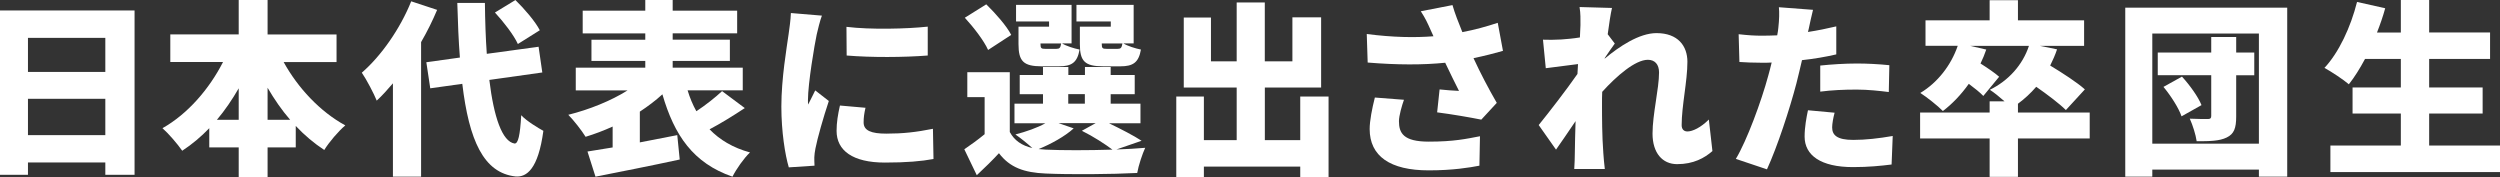 <?xml version="1.0" encoding="UTF-8"?><svg id="b" xmlns="http://www.w3.org/2000/svg" viewBox="0 0 490.87 34.76"><rect x="0" y="0" width="490.87" height="34.76" fill="#333333" stroke="none"/><defs><style>.d{fill:#fff;}</style></defs><g id="c"><path class="d" d="m26.42,2.05v32.27h-5.74v-2.42H5.49v2.42H0V2.05h26.42ZM5.49,7.43v6.7h15.19v-6.7H5.49Zm15.19,19.1v-7.13H5.49v7.13h15.19Z"/><path class="d" d="m55.69,12.18c2.78,5.05,7.13,9.73,12.11,12.44-1.32,1.1-3.22,3.33-4.13,4.83-2.01-1.32-3.88-2.89-5.6-4.72v4.21h-5.53v5.82h-5.67v-5.82h-5.78v-3.77c-1.61,1.68-3.4,3.18-5.31,4.43-.92-1.32-2.67-3.37-3.88-4.43,4.94-2.78,9.18-7.68,11.89-12.99h-10.35v-5.42h13.43V0h5.67v6.77h13.54v5.42h-10.39Zm-8.82,11.34v-6.18c-1.28,2.23-2.71,4.32-4.28,6.18h4.28Zm10.1,0c-1.65-1.9-3.11-4.03-4.43-6.29v6.29h4.43Z"/><path class="d" d="m85.83,1.94c-.88,2.09-1.94,4.24-3.15,6.33v26.42h-5.53v-18.33c-1.06,1.24-2.12,2.42-3.18,3.4-.51-1.28-2.01-4.17-2.93-5.49,3.81-3.29,7.54-8.64,9.7-14.01l5.09,1.68Zm10.25,13.76c.88,7.28,2.52,12.08,4.94,12.48.73.07,1.1-1.65,1.32-5.56,1.02,1.13,3.4,2.56,4.35,3.07-1.02,7.54-3.29,9.11-5.42,8.96-6.33-.66-9.18-7.13-10.5-18.19l-6.29.88-.77-5.12,6.59-.92c-.26-3.26-.4-6.84-.51-10.72h5.42c.04,3.55.15,6.92.37,9.99l10.17-1.39.73,5.05-10.39,1.46Zm5.6-7.06c-.77-1.72-2.78-4.32-4.5-6.18l4.02-2.45c1.76,1.72,3.88,4.17,4.79,5.93l-4.32,2.71Z"/><path class="d" d="m146.24,21.22c-2.27,1.5-4.76,3.04-6.92,4.17,1.98,2.05,4.57,3.62,7.94,4.54-1.17,1.1-2.71,3.29-3.44,4.76-7.72-2.67-11.42-8.12-13.76-16.17-1.32,1.21-2.82,2.34-4.43,3.4v6.04c2.42-.48,4.94-.95,7.35-1.43l.48,4.79c-5.71,1.24-11.89,2.45-16.54,3.37l-1.57-4.94c1.46-.22,3.11-.51,4.94-.8v-4.1c-1.76.8-3.51,1.46-5.31,2.01-.77-1.24-2.31-3.22-3.4-4.32,4.1-1.02,8.38-2.74,11.64-4.79h-10.17v-4.46h13.65v-1.32h-10.57v-4.17h10.57v-1.24h-12.29V2.09h12.29V0h5.38v2.09h12.66v4.46h-12.66v1.24h11.23v4.17h-11.23v1.32h13.76v4.46h-10.83c.44,1.46,1.02,2.85,1.72,4.1,1.83-1.21,3.73-2.71,5.05-3.95l4.46,3.33Z"/><path class="d" d="m161.38,3.07c-.33.8-.88,3.04-1.02,3.7-.4,1.87-1.72,9.55-1.72,12.92,0,.11,0,.7.04.84.48-1.02.92-1.76,1.39-2.78l2.67,2.08c-1.1,3.29-2.23,7.28-2.63,9.33-.11.51-.22,1.39-.22,1.72,0,.4,0,1.06.04,1.65l-5.05.33c-.73-2.45-1.46-7.03-1.46-11.93,0-5.56,1.06-11.6,1.43-14.27.15-1.1.4-2.75.44-4.1l6.11.51Zm8.56,18.08c-.26,1.13-.37,1.94-.37,2.89,0,1.61,1.5,2.2,4.46,2.2,3.26,0,5.85-.29,9.15-.95l.11,5.93c-2.38.44-5.27.7-9.55.7-6.33,0-9.48-2.38-9.48-6.22,0-1.65.26-3.22.66-4.98l5.01.44Zm12.22-15.92v5.67c-4.76.37-11.09.4-15.92,0l-.04-5.63c4.72.58,11.89.4,15.95-.04Z"/><path class="d" d="m219.15,29.35c2.09-.07,4.06-.18,5.71-.33-.55,1.17-1.32,3.48-1.57,4.94-4.94.26-13.14.33-17.97.11-4.24-.18-7.03-1.17-9.18-3.99-1.28,1.39-2.63,2.71-4.35,4.32l-2.45-5.09c1.24-.84,2.67-1.87,3.99-2.96v-7.28h-3.4v-4.9h8.34v11.75c.91,1.68,2.38,2.67,4.43,3.15-.99-.91-2.42-2.05-3.33-2.67,2.12-.55,4.32-1.32,5.89-2.2h-6.07v-3.84h5.6v-1.87h-4.57v-3.77h4.57v-1.57h4.98v1.57h3.26v-1.57h5.05v1.57h4.72v3.77h-4.72v1.87h5.85v3.84h-6.18c2.34,1.13,4.9,2.45,6.4,3.44l-4.98,1.72Zm-25.14-19.54c-.77-1.76-2.82-4.43-4.57-6.33l4.21-2.63c1.79,1.76,3.99,4.21,4.9,6l-4.54,2.96Zm11.97-5.6h-6.48V.95h10.9v7.57h-1.87c.81.51,2.34.99,3.44,1.21-.44,2.56-1.57,3.29-4.02,3.29h-3.4c-3.59,0-4.57-.99-4.57-4.35v-3.44h6v-1.02Zm4.83,21c-1.72,1.57-4.46,3.07-6.88,4.06.44.04.92.07,1.39.11,3.18.15,8.34.15,13.1,0-1.39-1.06-3.77-2.6-6-3.7l2.71-1.5h-7.28l2.96,1.02Zm-3.4-15.62c.62,0,.81-.18.95-1.06h-4.06v.11c0,.84.15.95.95.95h2.16Zm2.34,10.76h3.26v-1.87h-3.26v1.87Zm8.34-16.14h-6.73V.95h11.23v7.57h-2.01c.8.51,2.34.99,3.44,1.21-.44,2.56-1.57,3.29-4.02,3.29h-3.4c-3.59,0-4.57-.99-4.57-4.35v-3.44h6.07v-1.02Zm1.35,5.38c.62,0,.8-.18.95-1.06h-4.06v.11c0,.84.15.95.95.95h2.16Z"/><path class="d" d="m260.86,18.95v15.81h-5.56v-2.05h-18.92v2.05h-5.42v-15.81h5.42v8.56h6.44v-10.32h-10.39V3.44h5.34v8.6h5.05V.48h5.52v11.56h5.42V3.4h5.64v13.79h-11.05v10.32h6.95v-8.56h5.56Z"/><path class="d" d="m295.1,9.99c-1.68.48-3.66.99-5.78,1.43,1.35,2.93,2.96,6,4.57,8.78l-3.04,3.29c-2.2-.44-5.78-1.06-8.67-1.43l.48-4.5c1.13.11,2.78.26,3.81.29-.77-1.57-1.76-3.48-2.71-5.53-4.35.44-9.4.44-15.22-.04l-.18-5.6c5.16.66,9.4.73,13.1.44l-.55-1.21c-.66-1.5-1.02-2.27-1.94-3.7l6.22-1.21c.48,1.68,1.17,3.4,1.94,5.31,2.52-.48,4.72-1.1,6.95-1.83l1.02,5.49Zm-19.43,9.59c-.4,1.1-.99,3.15-.99,4.21,0,2.34.88,4.02,5.85,4.02s7.39-.55,10.06-1.06l-.11,5.78c-1.9.37-5.23.92-9.95.92-7.57,0-11.6-2.78-11.6-8.12,0-1.61.48-4.06,1.02-6.18l5.71.44Z"/><path class="d" d="m336.22,29.67c-1.54,1.35-3.7,2.56-6.92,2.56-2.89,0-4.83-2.2-4.83-6s1.28-8.82,1.28-12c0-1.61-.84-2.49-2.2-2.49-2.49,0-6.18,3.22-8.96,6.29-.04.77-.04,1.54-.04,2.27,0,2.75,0,6.29.26,9.77.04.66.18,2.23.29,3.11h-6c.07-.91.11-2.42.11-3,.04-2.2.07-4.1.15-6.4-1.39,2.01-2.85,4.24-3.84,5.6l-3.4-4.83c2.05-2.53,5.45-6.92,7.61-10.03l.11-1.94c-1.87.22-4.39.55-6.33.81l-.55-5.6c1.17.04,2.09.04,3.59-.04.99-.07,2.31-.18,3.66-.4.07-1.13.11-2.05.11-2.42,0-1.13.04-2.3-.18-3.55l6.37.18c-.26,1.13-.55,2.96-.84,5.16l1.39,1.83c-.48.62-1.32,1.9-1.98,2.85v.11c2.85-2.38,6.77-5.01,10.17-5.01,4.21,0,6.07,2.52,6.07,5.63,0,3.81-1.13,8.63-1.13,12.44,0,.81.44,1.24,1.13,1.24,1.02,0,2.63-.77,4.21-2.34l.7,6.18Z"/><path class="d" d="m360.55,10.68c-2.05.48-4.39.88-6.73,1.13-.37,1.54-.73,3.15-1.1,4.57-1.32,5.05-3.73,12.4-5.78,16.87l-6.11-2.05c2.16-3.59,5.01-11.31,6.37-16.36.22-.84.48-1.72.66-2.56-.62.04-1.24.04-1.83.04-1.87,0-3.26-.07-4.5-.15l-.15-5.45c1.98.22,3.11.29,4.68.29.95,0,1.94-.04,2.89-.07.11-.55.18-1.02.22-1.46.18-1.54.22-3.15.11-4.06l6.7.51c-.29,1.13-.66,2.89-.84,3.73l-.15.62c1.87-.29,3.73-.66,5.56-1.1v5.49Zm-.33,11.45c-.26.95-.48,2.16-.48,2.89,0,1.5.95,2.45,4.13,2.45,2.45,0,4.98-.29,7.76-.77l-.22,5.6c-2.09.26-4.54.51-7.57.51-6.33,0-9.51-2.31-9.51-6,0-1.83.37-3.81.66-5.16l5.23.48Zm-2.82-9.26c2.09-.22,4.79-.4,7.17-.4,2.01,0,4.21.11,6.4.33l-.11,5.27c-1.79-.22-4.06-.48-6.29-.48-2.63,0-4.87.11-7.17.4v-5.12Z"/><path class="d" d="m410.31,27.19h-14.09v7.54h-5.56v-7.54h-13.65v-5.09h13.65v-2.2h2.93c-.95-.84-2.12-1.79-2.89-2.27,3.66-1.79,6.44-4.87,7.68-8.63h-11.56l3.18.73c-.33.95-.7,1.87-1.13,2.74,1.32.84,2.85,1.87,3.66,2.6l-3.11,3.77c-.62-.66-1.72-1.54-2.85-2.38-1.5,2.12-3.26,3.95-5.09,5.34-.95-.99-3.18-2.75-4.43-3.55,3.37-2.01,6.04-5.42,7.35-9.26h-6.33V3.99h12.59V.04h5.56v3.95h12.99v5.01h-8.71l3.4.69c-.37,1.1-.84,2.16-1.35,3.18,2.42,1.46,5.31,3.33,6.81,4.68l-3.73,4.06c-1.24-1.24-3.62-3.04-5.82-4.57-1.1,1.28-2.31,2.38-3.59,3.33v1.72h14.09v5.09Z"/><path class="d" d="m449.09,1.5v33.19h-5.56v-1.39h-20.93v1.39h-5.31V1.5h31.8Zm-5.56,26.71V6.59h-20.93v21.62h20.93Zm-.91-13.43h-3.55v8.12c0,2.23-.4,3.4-1.87,4.1-1.43.7-3.33.73-5.89.73-.18-1.28-.77-3.15-1.35-4.43,1.32.07,3.04.07,3.55.07.48,0,.66-.15.66-.59v-8.01h-10.5v-4.46h10.5v-3.04h4.9v3.04h3.55v4.46Zm-14.2.26c1.54,1.68,3.18,3.95,3.84,5.6l-3.92,2.2c-.55-1.61-2.09-4.03-3.55-5.78l3.62-2.01Z"/><path class="d" d="m490.87,28.58v5.2h-33.3v-5.2h13.83v-6.29h-9.48v-5.12h9.48v-5.6h-7.03c-1.02,1.9-2.09,3.62-3.18,4.98-1.06-.92-3.44-2.49-4.79-3.22,2.82-3,5.16-8.01,6.4-12.95l5.53,1.24c-.44,1.61-.99,3.18-1.61,4.76h4.68V0h5.56v6.37h11.96v5.2h-11.96v5.6h10.5v5.12h-10.5v6.29h13.9Z"/></g></svg>
